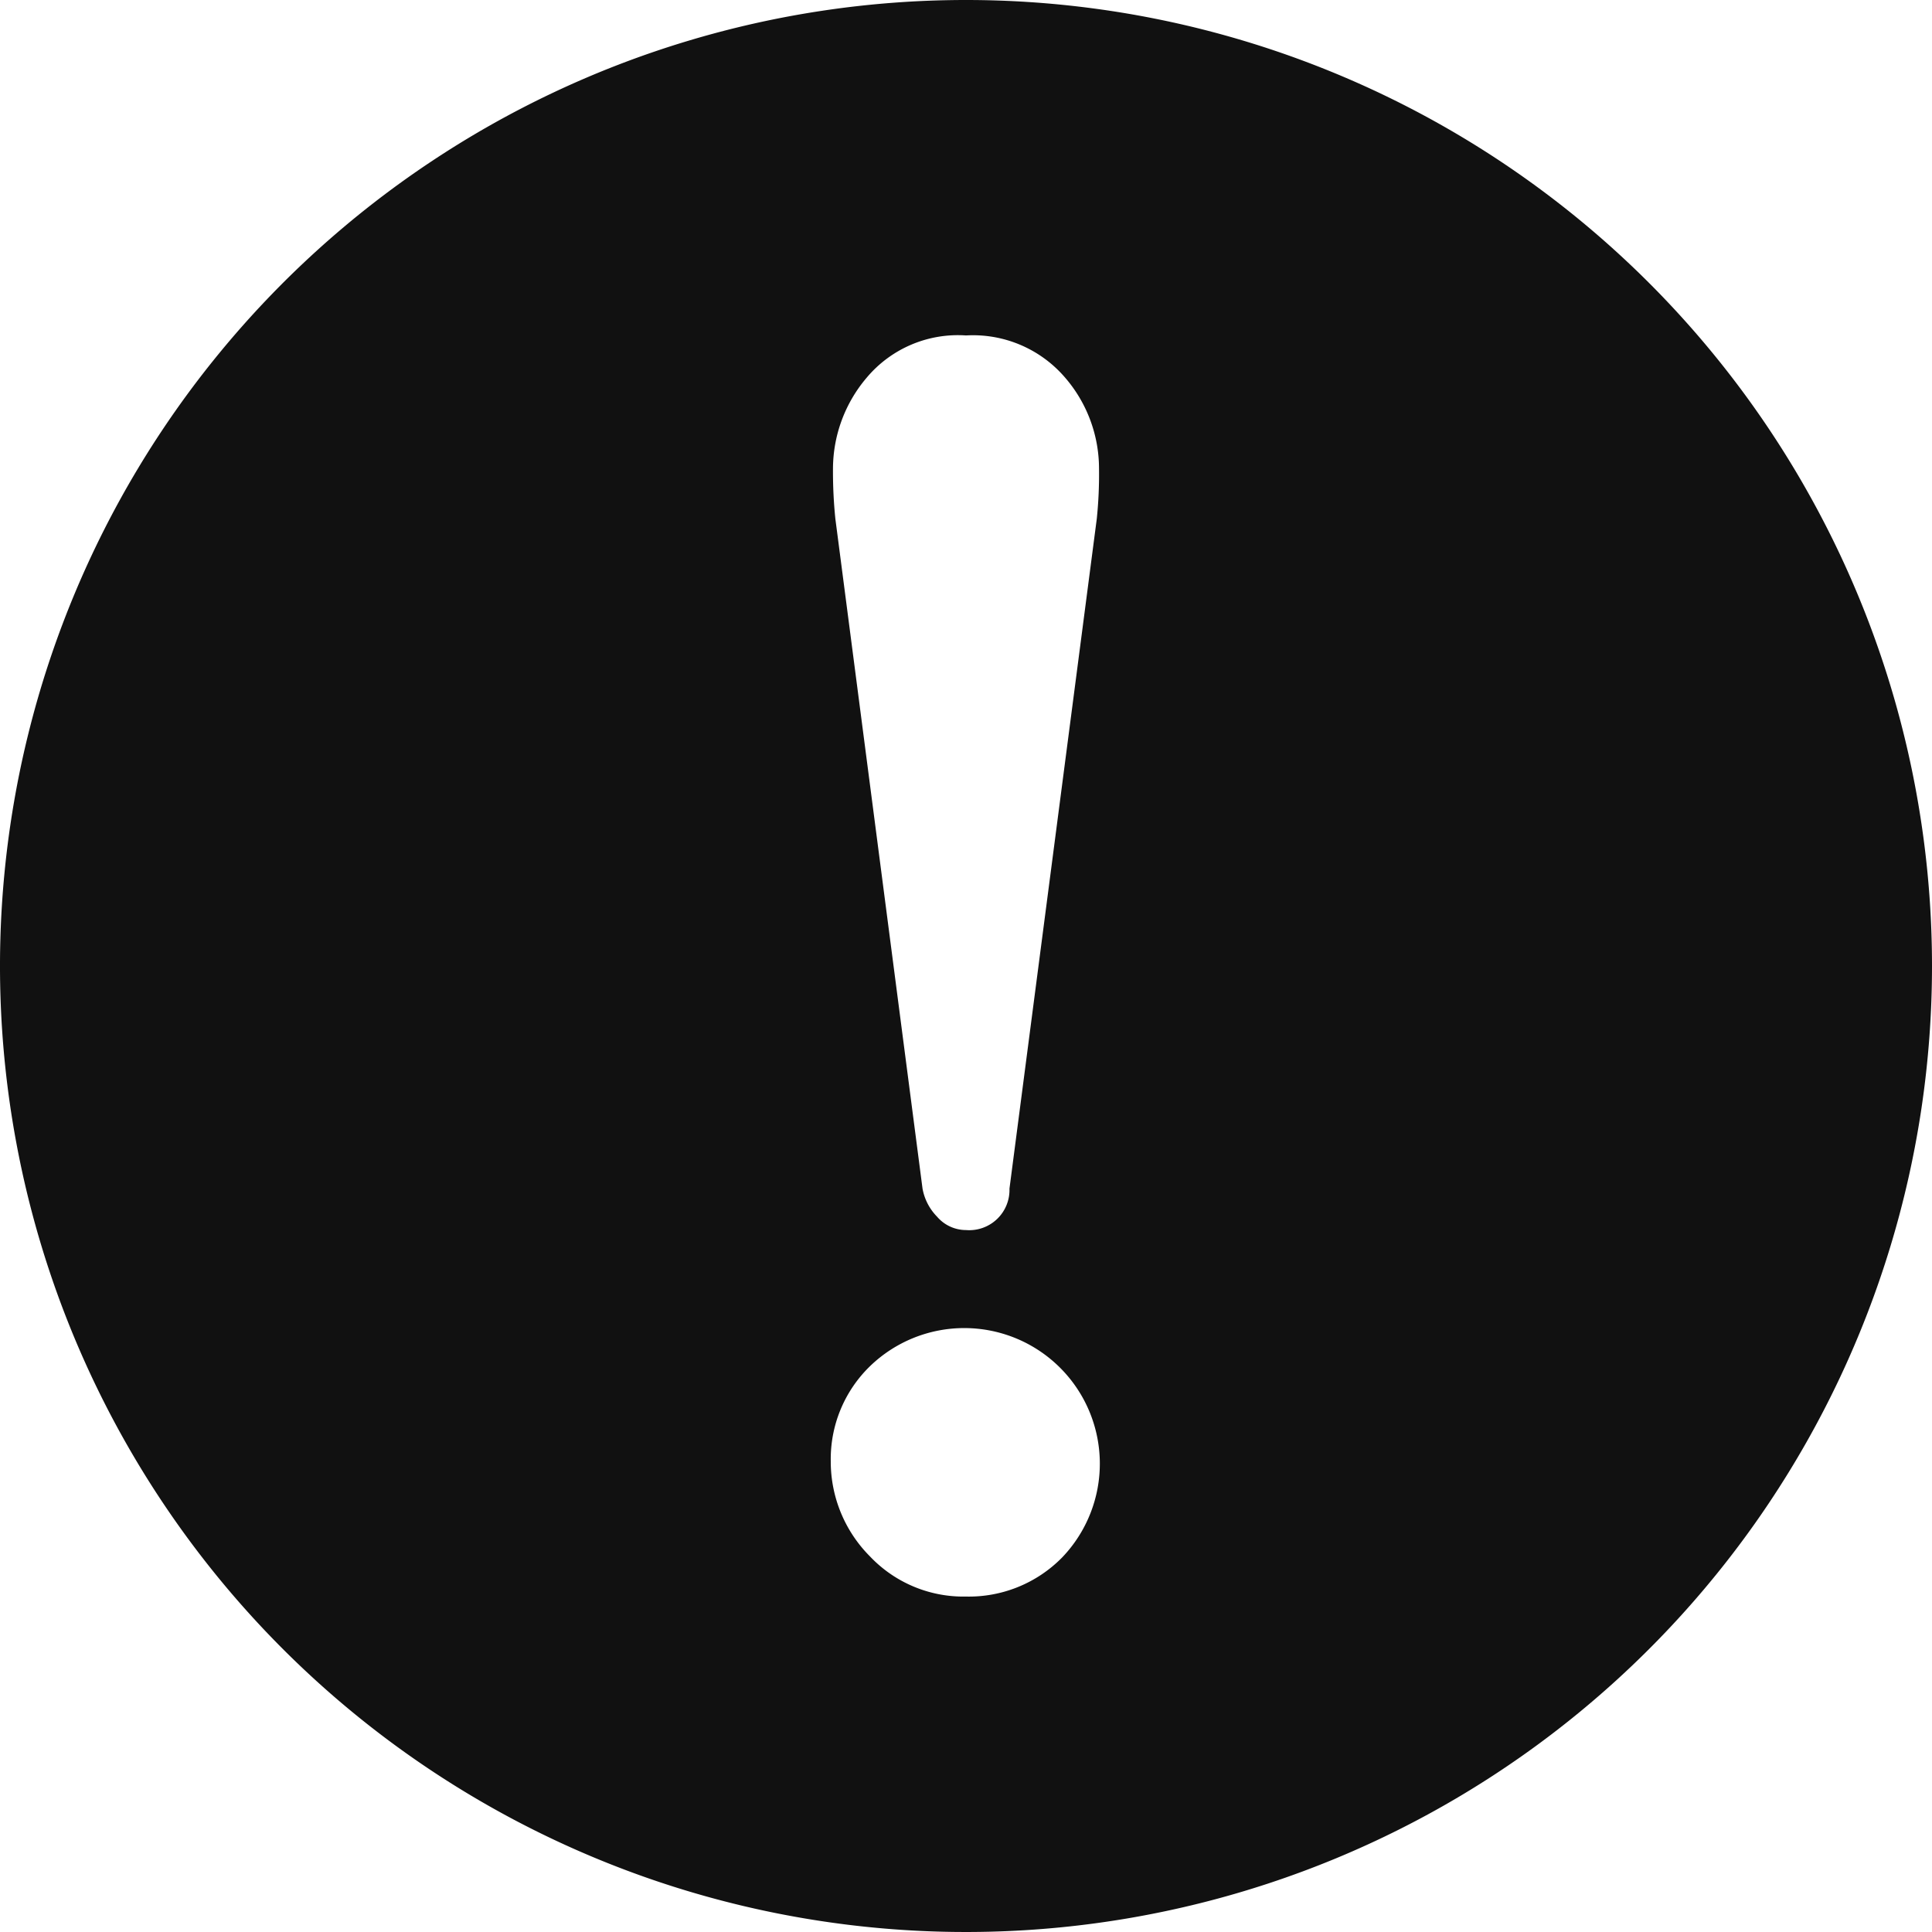 <svg xmlns="http://www.w3.org/2000/svg" width="40" height="40" viewBox="0 0 40 40">
  <path id="パス_50277" data-name="パス 50277" d="M20,0A20,20,0,1,0,40,20,20,20,0,0,0,20,0Zm1.991,32.245a2.706,2.706,0,0,1-1.991.81,2.666,2.666,0,0,1-1.99-.833,2.779,2.779,0,0,1-.81-1.967,2.678,2.678,0,0,1,.81-1.967,2.807,2.807,0,0,1,3.981,3.957Zm.717-21.506L20.9,24.609a.833.833,0,0,1-.9.858.79.79,0,0,1-.6-.278,1.111,1.111,0,0,1-.3-.58l-1.805-13.87A9.65,9.65,0,0,1,17.246,9.7a2.918,2.918,0,0,1,.694-1.876A2.465,2.465,0,0,1,20,6.945a2.51,2.51,0,0,1,2.037.856,2.884,2.884,0,0,1,.717,1.9A8.948,8.948,0,0,1,22.708,10.739Z" fill="#111"/>
</svg>

